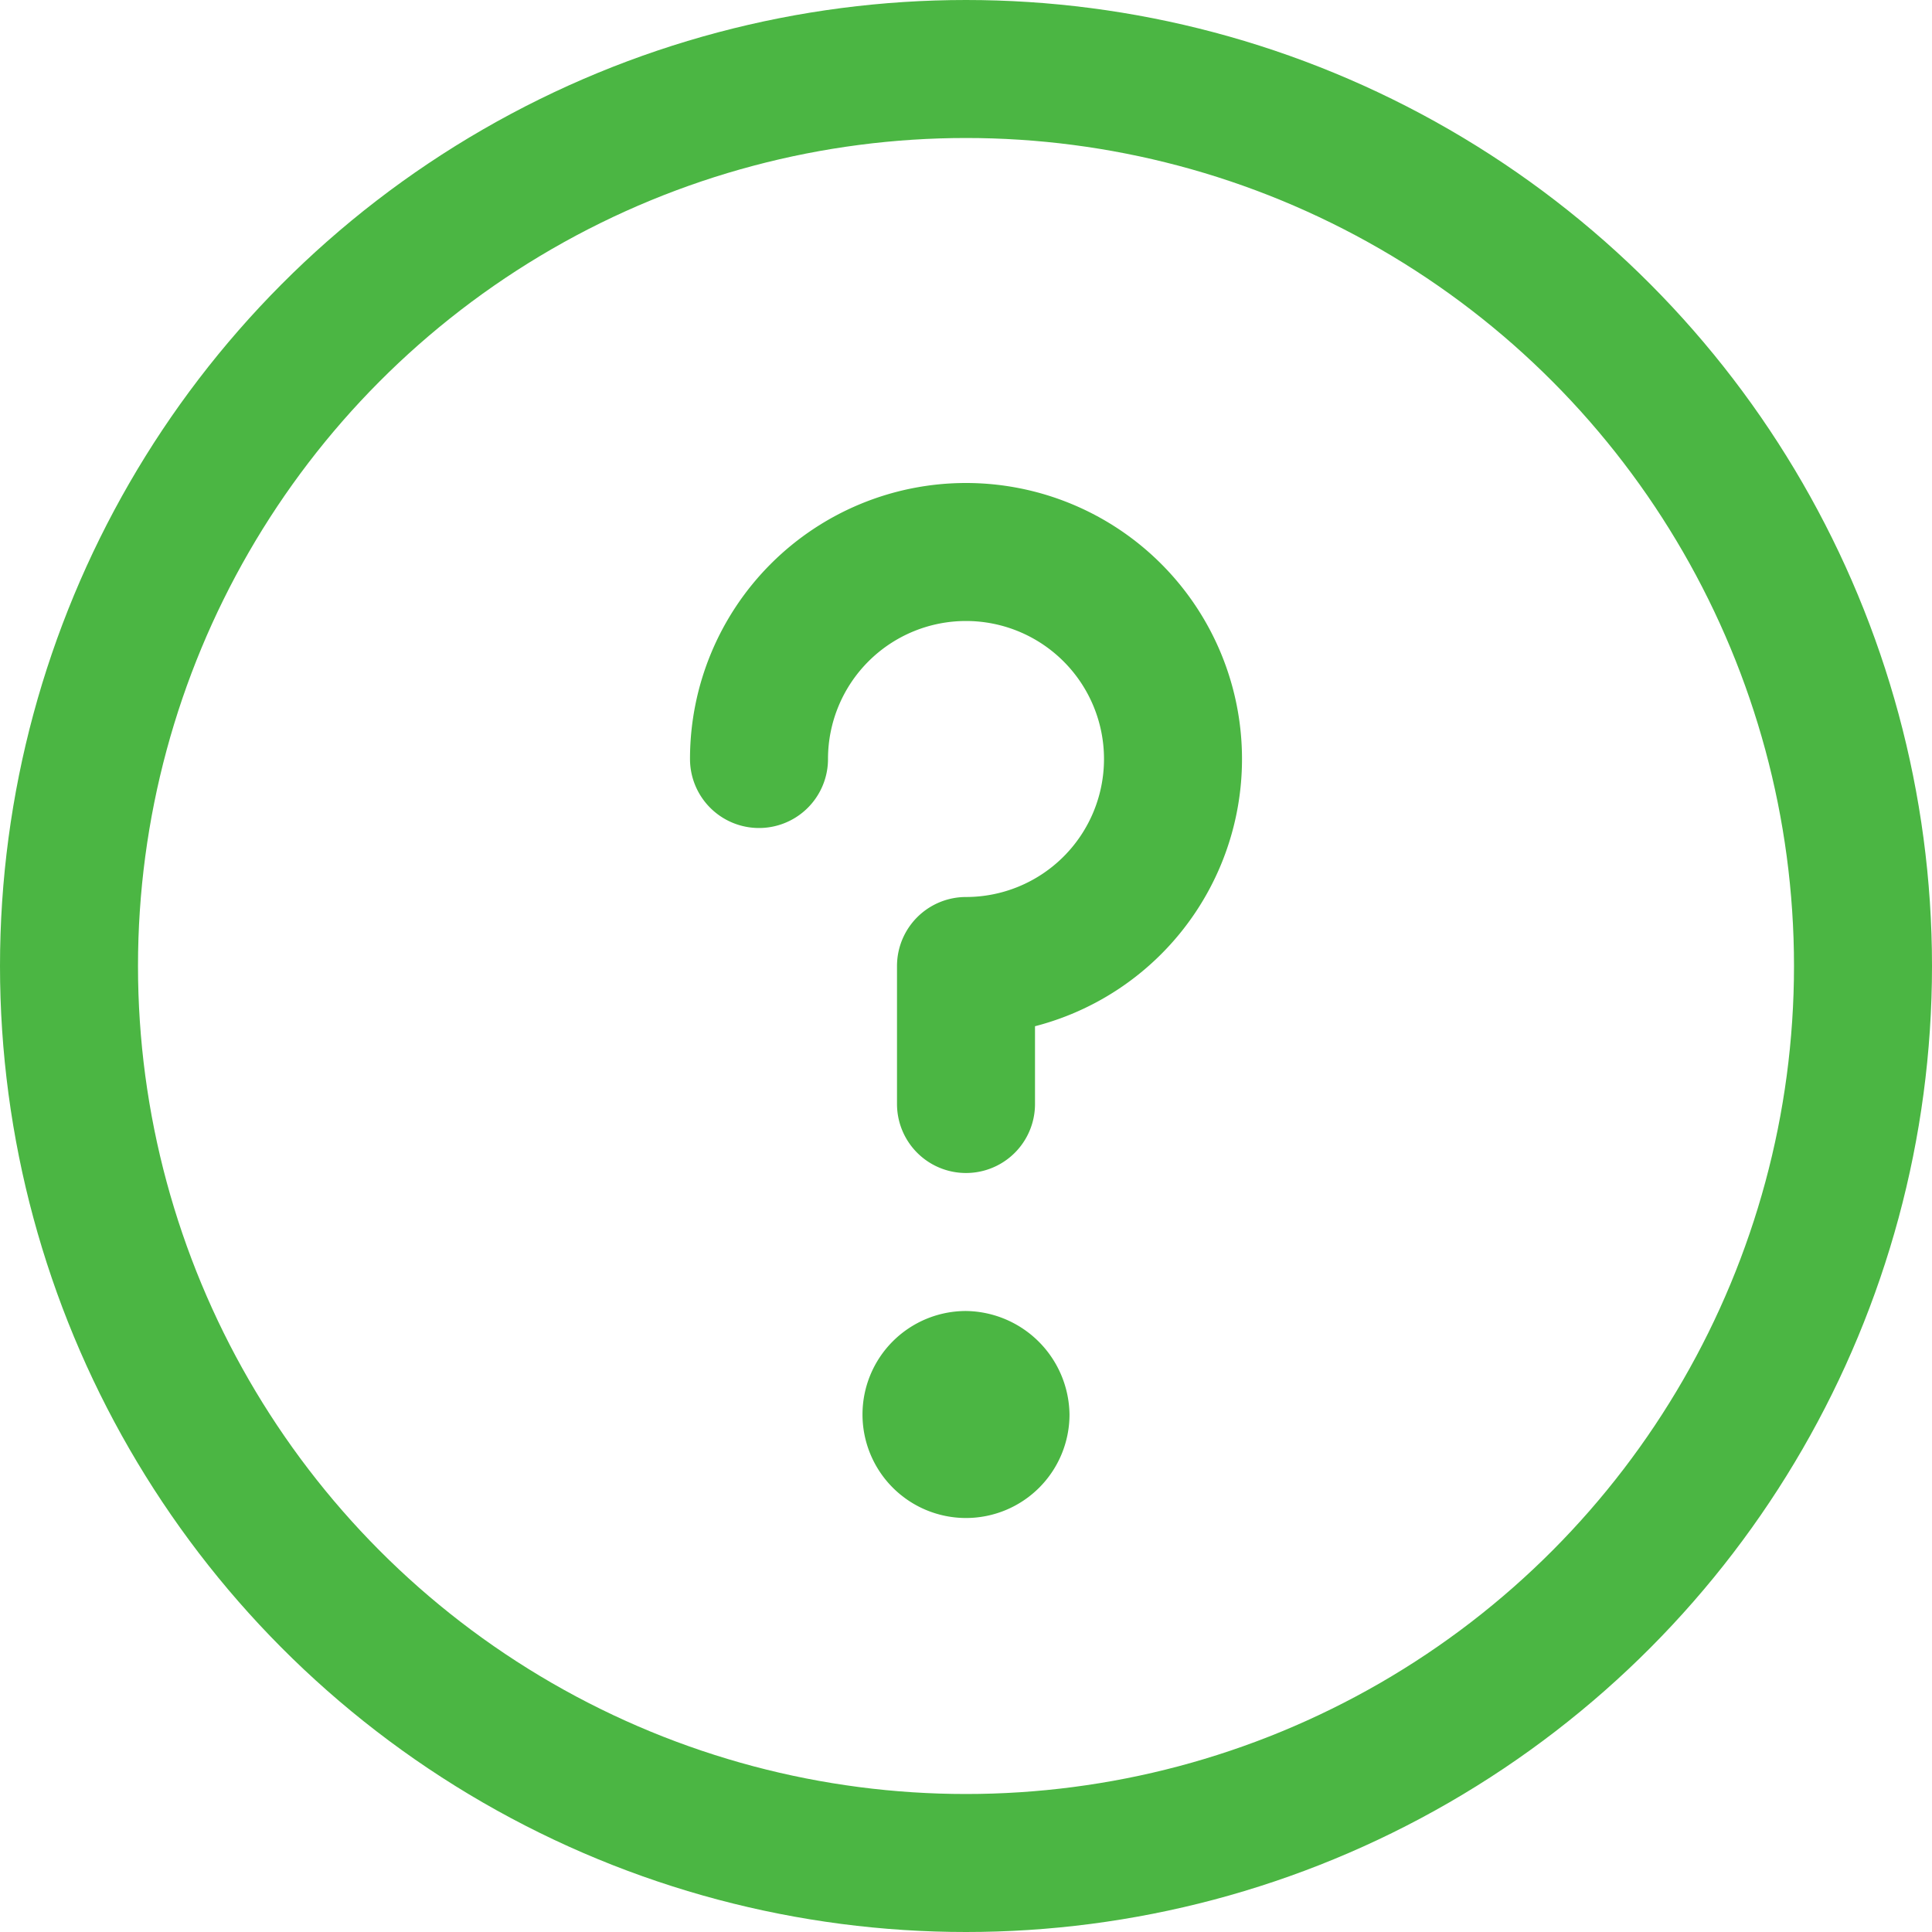<svg xmlns="http://www.w3.org/2000/svg" viewBox="0 0 14 14" height="600" width="600"><g><circle cx="7" cy="7" r="6.5" fill="none" stroke="#4bb643" stroke-linecap="round" stroke-linejoin="round"></circle><path d="M5.5,5.5A1.5,1.5,0,1,1,7,7V8" fill="none" stroke="#4bb643" stroke-linecap="round" stroke-linejoin="round"></path><path d="M7,9.5a.75.75,0,1,0,.75.75A.76.76,0,0,0,7,9.5Z" fill="#4bb643"></path></g></svg>